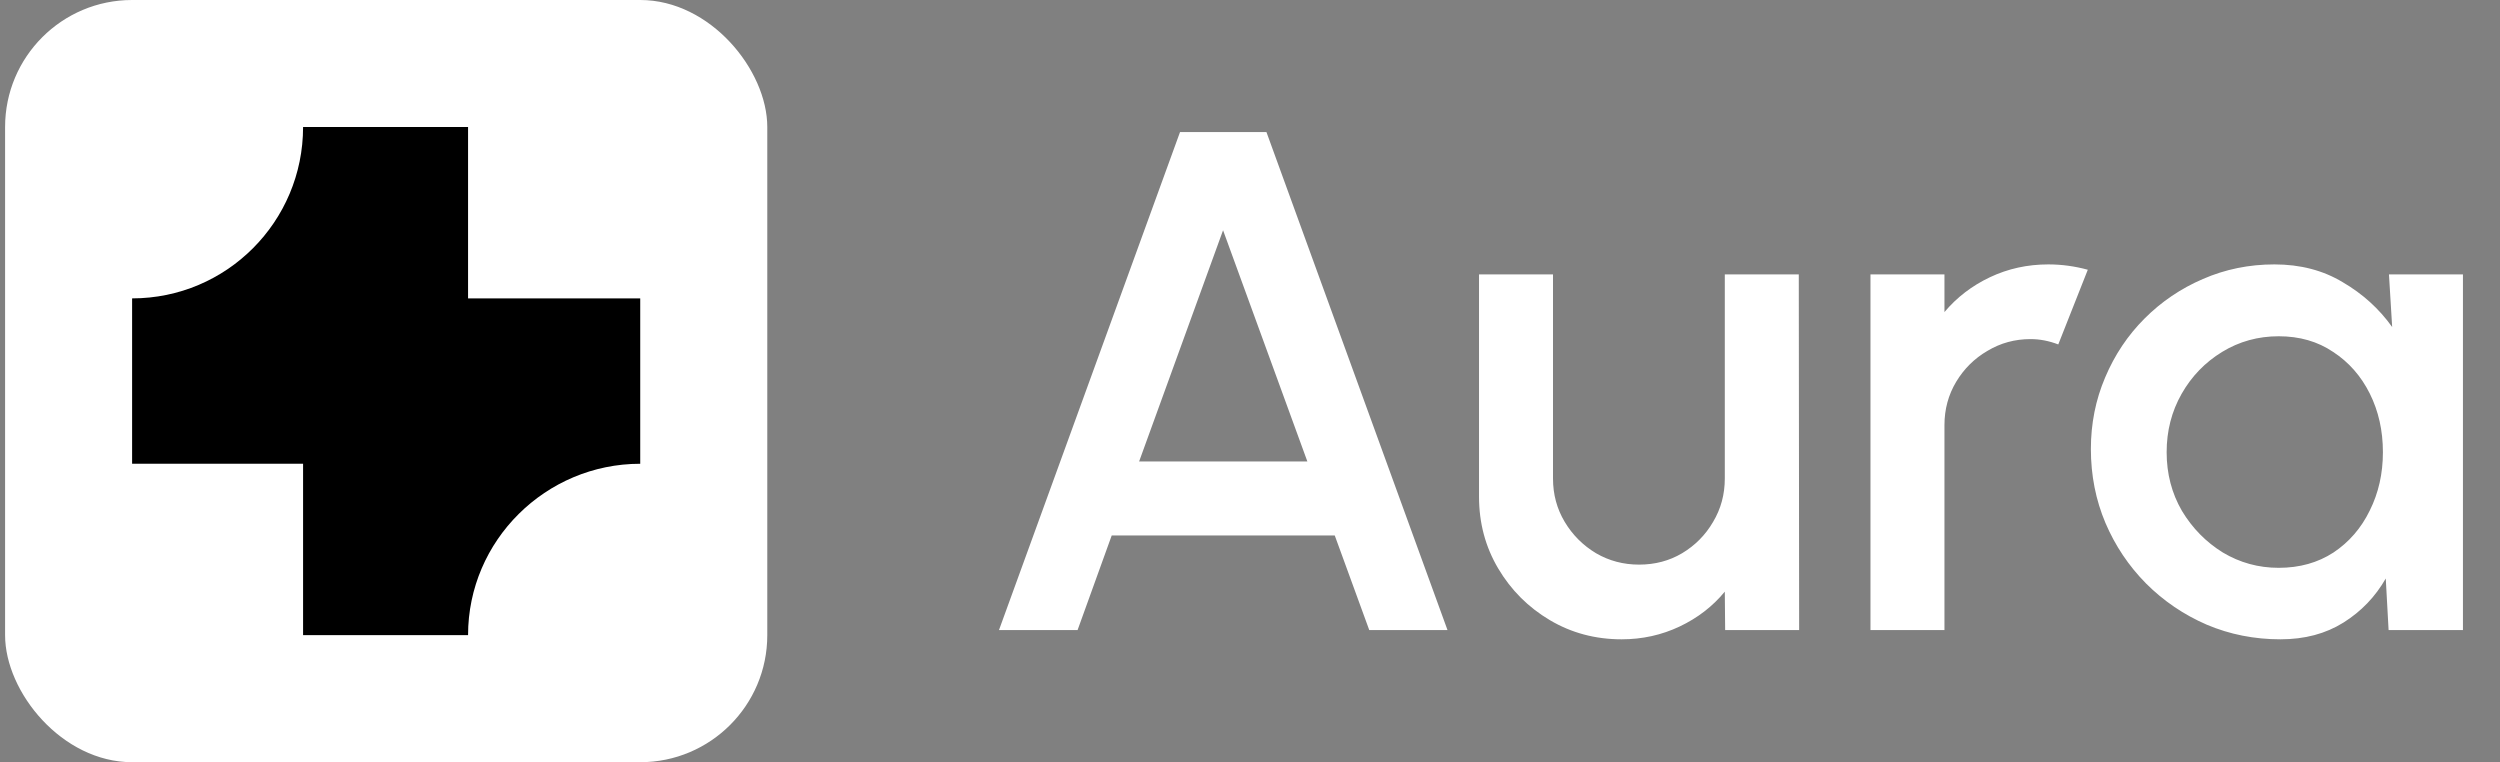 <svg width="164" height="50" viewBox="0 0 164 50" fill="none" xmlns="http://www.w3.org/2000/svg">
<rect x="0" y="0" width="164" height="50" fill="#808080" stroke="none"/>
<path d="M77.409 8.665H83.079L94.956 41.332H89.823L87.559 35.125H72.929L70.689 41.332H65.533L77.409 8.665ZM74.726 30.272H85.763L80.233 15.105L74.726 30.272ZM97.024 32.582V17.999H101.877V31.392C101.877 32.434 102.134 33.383 102.647 34.239C103.16 35.094 103.845 35.779 104.7 36.292C105.556 36.79 106.497 37.039 107.524 37.039C108.566 37.039 109.507 36.79 110.347 36.292C111.202 35.779 111.879 35.094 112.377 34.239C112.89 33.383 113.147 32.434 113.147 31.392V17.999H118L118.024 41.332H113.17L113.147 38.812C112.354 39.776 111.366 40.539 110.184 41.099C109.001 41.659 107.734 41.939 106.38 41.939C104.654 41.939 103.082 41.519 101.667 40.679C100.251 39.839 99.124 38.711 98.284 37.295C97.444 35.88 97.024 34.309 97.024 32.582ZM122.703 41.332V17.999H127.556V20.472C128.365 19.508 129.361 18.745 130.543 18.185C131.725 17.625 133.001 17.345 134.37 17.345C135.241 17.345 136.104 17.462 136.96 17.695L135.023 22.595C134.416 22.362 133.81 22.245 133.203 22.245C132.176 22.245 131.235 22.502 130.38 23.015C129.524 23.513 128.84 24.19 128.326 25.045C127.813 25.901 127.556 26.85 127.556 27.892V41.332H122.703ZM156.716 17.999H161.569V41.332H156.692L156.506 37.949C155.821 39.147 154.896 40.111 153.729 40.842C152.562 41.573 151.186 41.939 149.599 41.939C147.888 41.939 146.278 41.62 144.769 40.982C143.26 40.329 141.93 39.426 140.779 38.275C139.643 37.124 138.757 35.802 138.119 34.309C137.481 32.8 137.162 31.182 137.162 29.455C137.162 27.791 137.473 26.228 138.096 24.765C138.718 23.288 139.581 21.997 140.686 20.892C141.79 19.788 143.066 18.924 144.512 18.302C145.975 17.664 147.538 17.345 149.202 17.345C150.898 17.345 152.391 17.734 153.682 18.512C154.989 19.274 156.07 20.254 156.926 21.452L156.716 17.999ZM149.482 37.249C150.851 37.249 152.049 36.914 153.076 36.245C154.102 35.561 154.896 34.643 155.456 33.492C156.031 32.341 156.319 31.065 156.319 29.665C156.319 28.25 156.031 26.966 155.456 25.815C154.88 24.664 154.079 23.754 153.052 23.085C152.041 22.401 150.851 22.059 149.482 22.059C148.129 22.059 146.892 22.401 145.772 23.085C144.652 23.77 143.766 24.688 143.112 25.839C142.459 26.99 142.132 28.265 142.132 29.665C142.132 31.081 142.467 32.364 143.136 33.515C143.82 34.651 144.715 35.561 145.819 36.245C146.939 36.914 148.16 37.249 149.482 37.249Z" fill="white"/>
<rect x="0.334" width="50" height="50" rx="8.333" fill="white"/>
<path d="M41.999 19.574H30.705V8.332H19.882C19.882 14.543 14.862 19.574 8.666 19.574V30.423H19.882V41.665H30.705C30.705 35.455 35.803 30.423 41.999 30.423V19.574Z" fill="black"/>
</svg>
